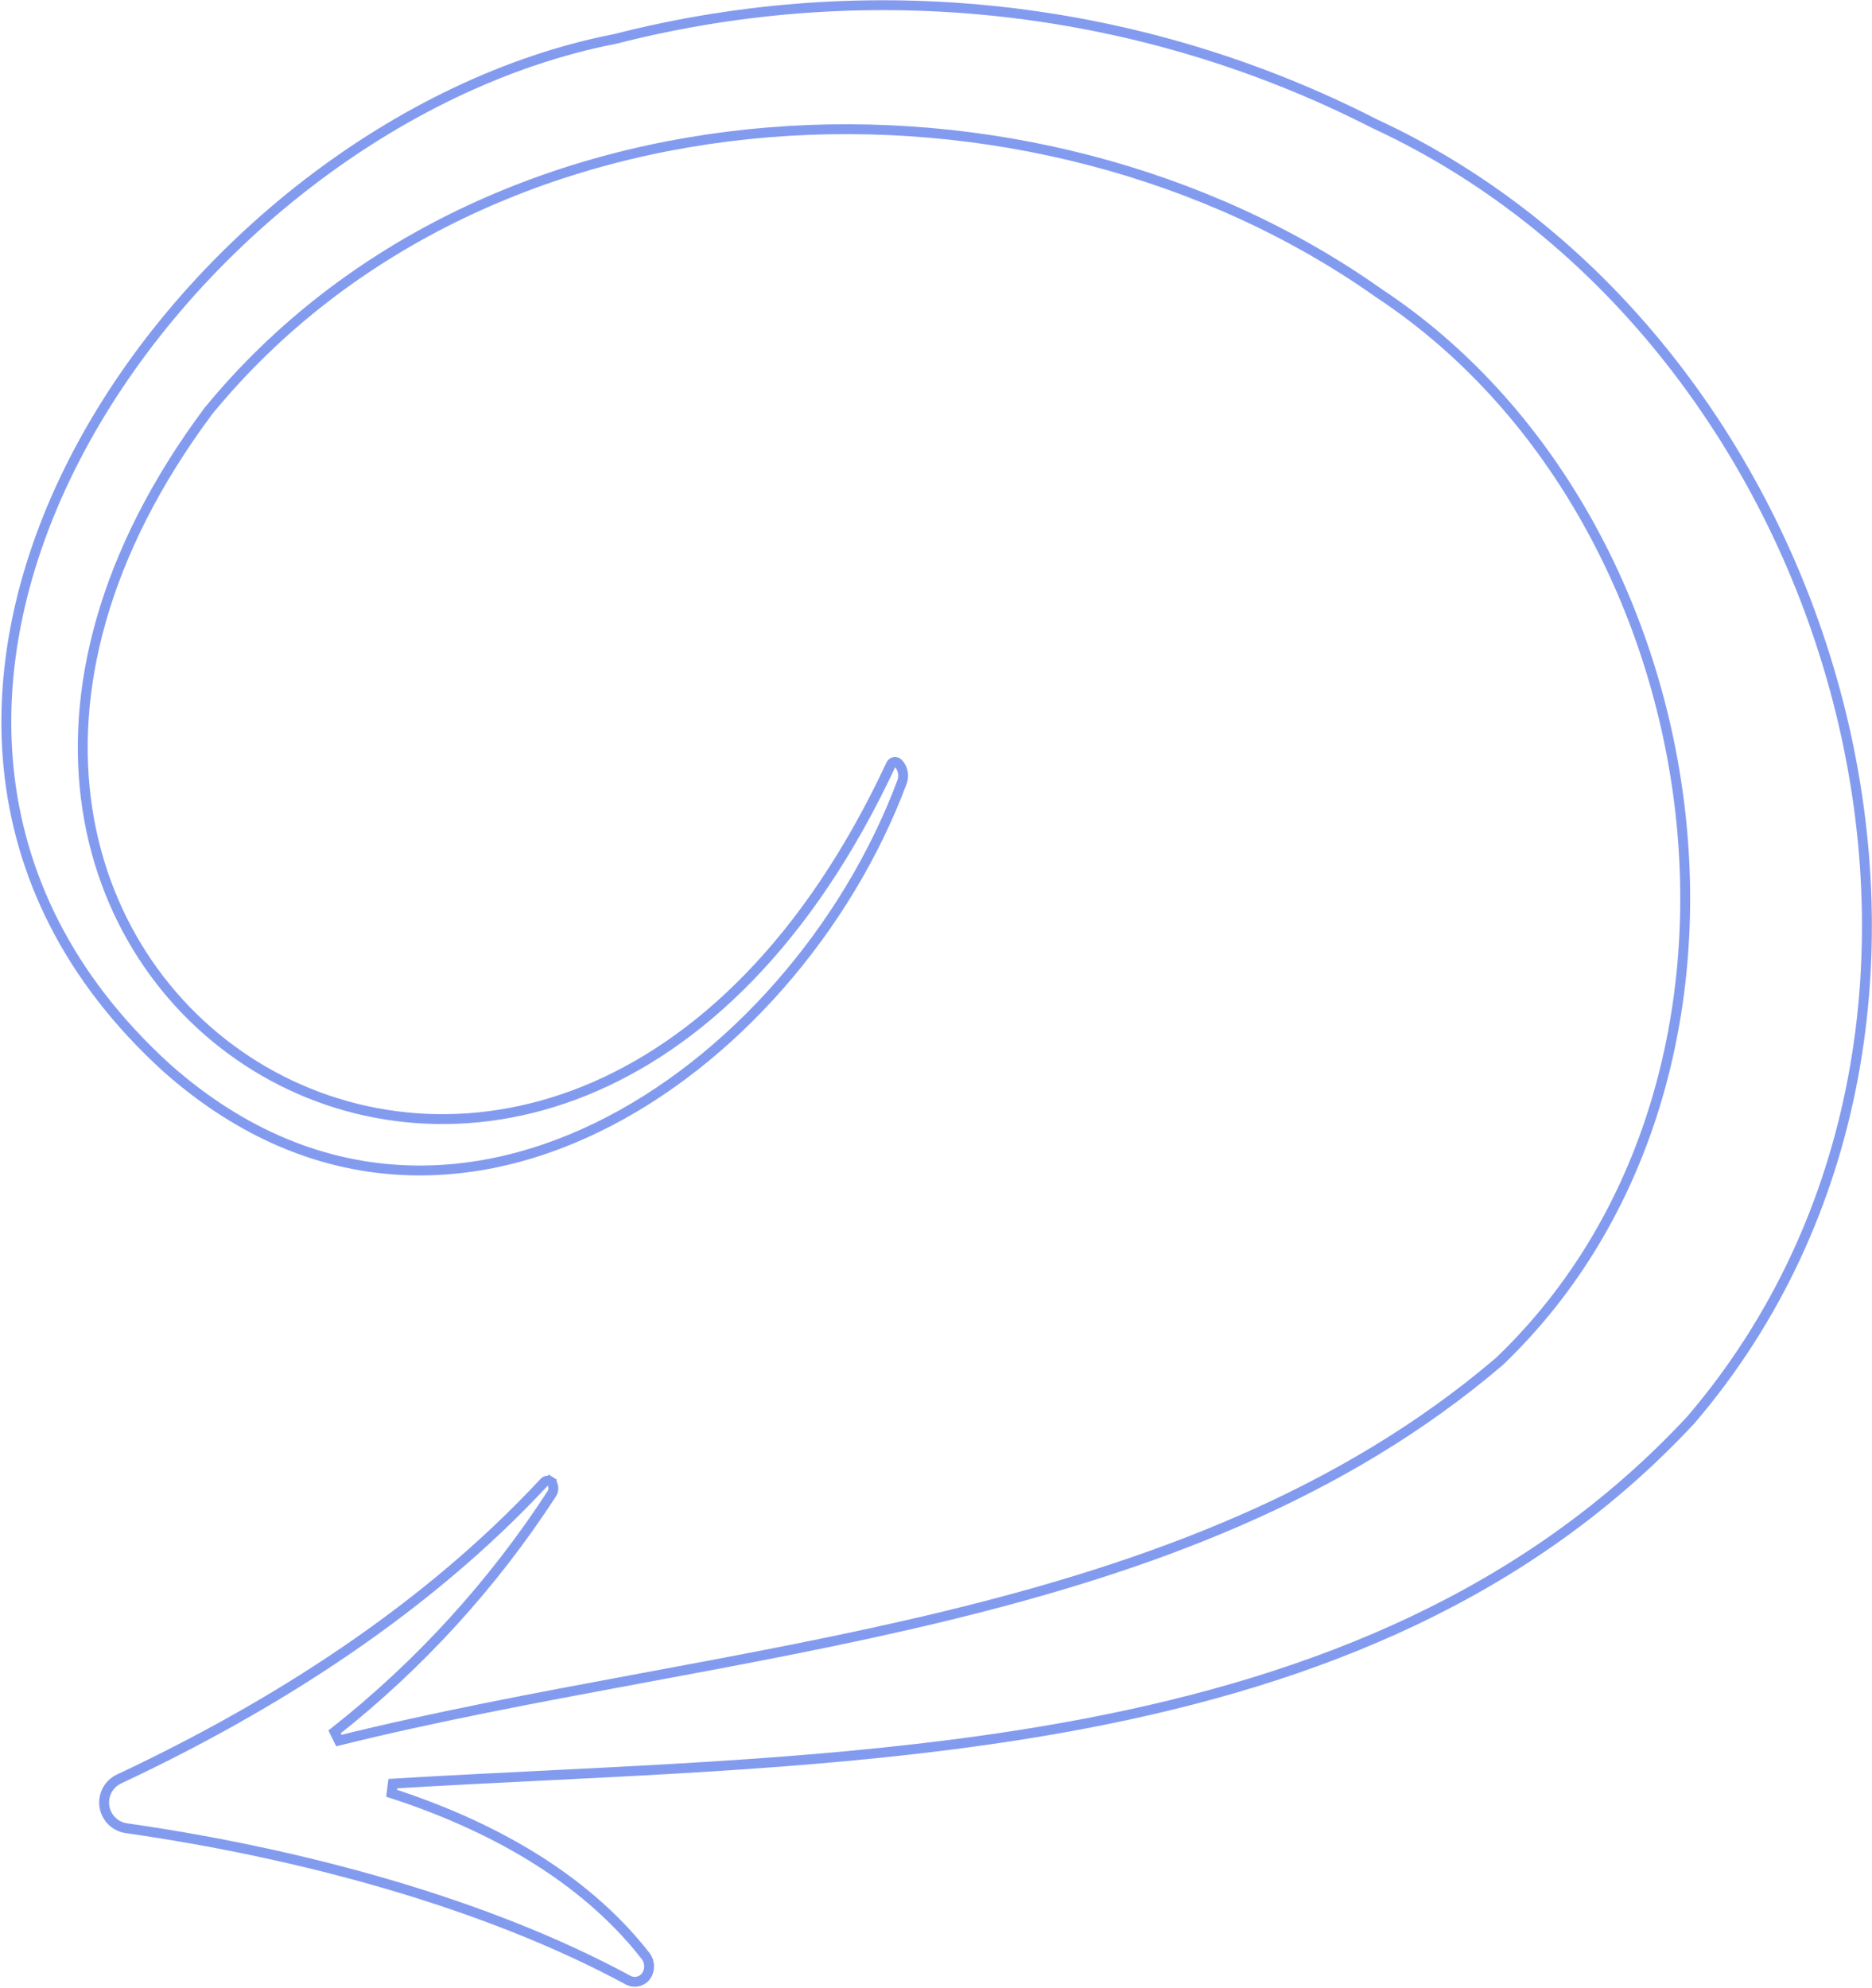 <svg width="1325" height="1407" viewBox="0 0 1325 1407" fill="none" xmlns="http://www.w3.org/2000/svg">
<path d="M278.042 1262.49L277.175 1269.31C345.164 1291.38 412.709 1327.57 457.11 1384.7C458.581 1386.71 459.396 1389.13 459.444 1391.62C459.493 1394.11 458.771 1396.56 457.378 1398.62C455.975 1400.57 453.916 1401.94 451.579 1402.5C449.236 1403.05 446.772 1402.74 444.641 1401.62C343.27 1346.74 211.74 1311.54 89.56 1294.07L89.548 1294.07C85.618 1293.52 81.971 1291.72 79.15 1288.93C76.329 1286.14 74.486 1282.51 73.895 1278.58C73.305 1274.66 73.998 1270.65 75.873 1267.15C77.747 1263.66 80.702 1260.86 84.296 1259.18L84.301 1259.18C194.439 1207.48 301.684 1139.01 385.196 1049.14L385.212 1049.12L385.227 1049.1C385.575 1048.72 386.006 1048.42 386.488 1048.24C386.971 1048.05 387.49 1047.98 388.005 1048.02C388.52 1048.07 389.017 1048.24 389.456 1048.51L391.311 1045.55L389.456 1048.51C389.895 1048.79 390.264 1049.16 390.533 1049.6L390.549 1049.63L390.565 1049.65C391.282 1050.79 391.666 1052.1 391.673 1053.44C391.679 1054.77 391.314 1056.08 390.619 1057.21C348.902 1121.44 296.956 1178.41 236.838 1225.85L239.849 1232C308.48 1214.99 380.13 1201.62 452.573 1188.14L455.126 1187.67C526.701 1174.36 599.017 1160.91 669.73 1143.74C812.828 1109 949.721 1058.95 1061.35 963.584L1061.42 963.519L1061.49 963.449C1167.86 861.505 1206.45 712.148 1188.59 568.671C1170.72 425.224 1096.37 287.16 976.164 207.643C730.585 33.74 345.128 49.916 147.497 290.91L147.445 290.973L147.396 291.039C71.904 392.441 49.254 490.452 61.85 572.656C74.442 654.834 122.223 720.894 186.949 758.329C251.687 795.772 333.307 804.541 413.447 772.309C493.582 740.081 571.923 667 630.566 541.305L630.587 541.258L630.608 541.211C630.809 540.745 631.119 540.335 631.512 540.015C631.905 539.695 632.37 539.475 632.867 539.373C633.364 539.271 633.878 539.291 634.365 539.43C634.835 539.565 635.268 539.807 635.628 540.138C637.334 541.892 638.502 544.099 638.994 546.497C639.49 548.917 639.276 551.43 638.377 553.731L638.368 553.754L638.359 553.777C599.751 656.885 518.66 751.42 422.624 798.032C326.805 844.538 216.181 843.364 117.444 755.383C47.579 691.55 13.378 618.05 6.016 542.79C-1.352 467.459 18.149 390.12 56.12 318.722C132.118 175.825 281.691 57.49 435.45 27.538L435.55 27.519L435.648 27.494C616.099 -18.654 807.194 2.718 972.992 87.59L973.054 87.621L973.117 87.651C1139.01 164.453 1256.06 322.34 1301.03 496.906C1346 671.431 1318.83 862.208 1196.91 1004.91C1081.4 1129.22 930.435 1188.88 768.855 1219.82C642.413 1244.03 509.79 1250.61 382.768 1256.91C347.339 1258.67 312.345 1260.4 278.042 1262.49Z" stroke="#839BEF" stroke-width="7"/>
</svg>